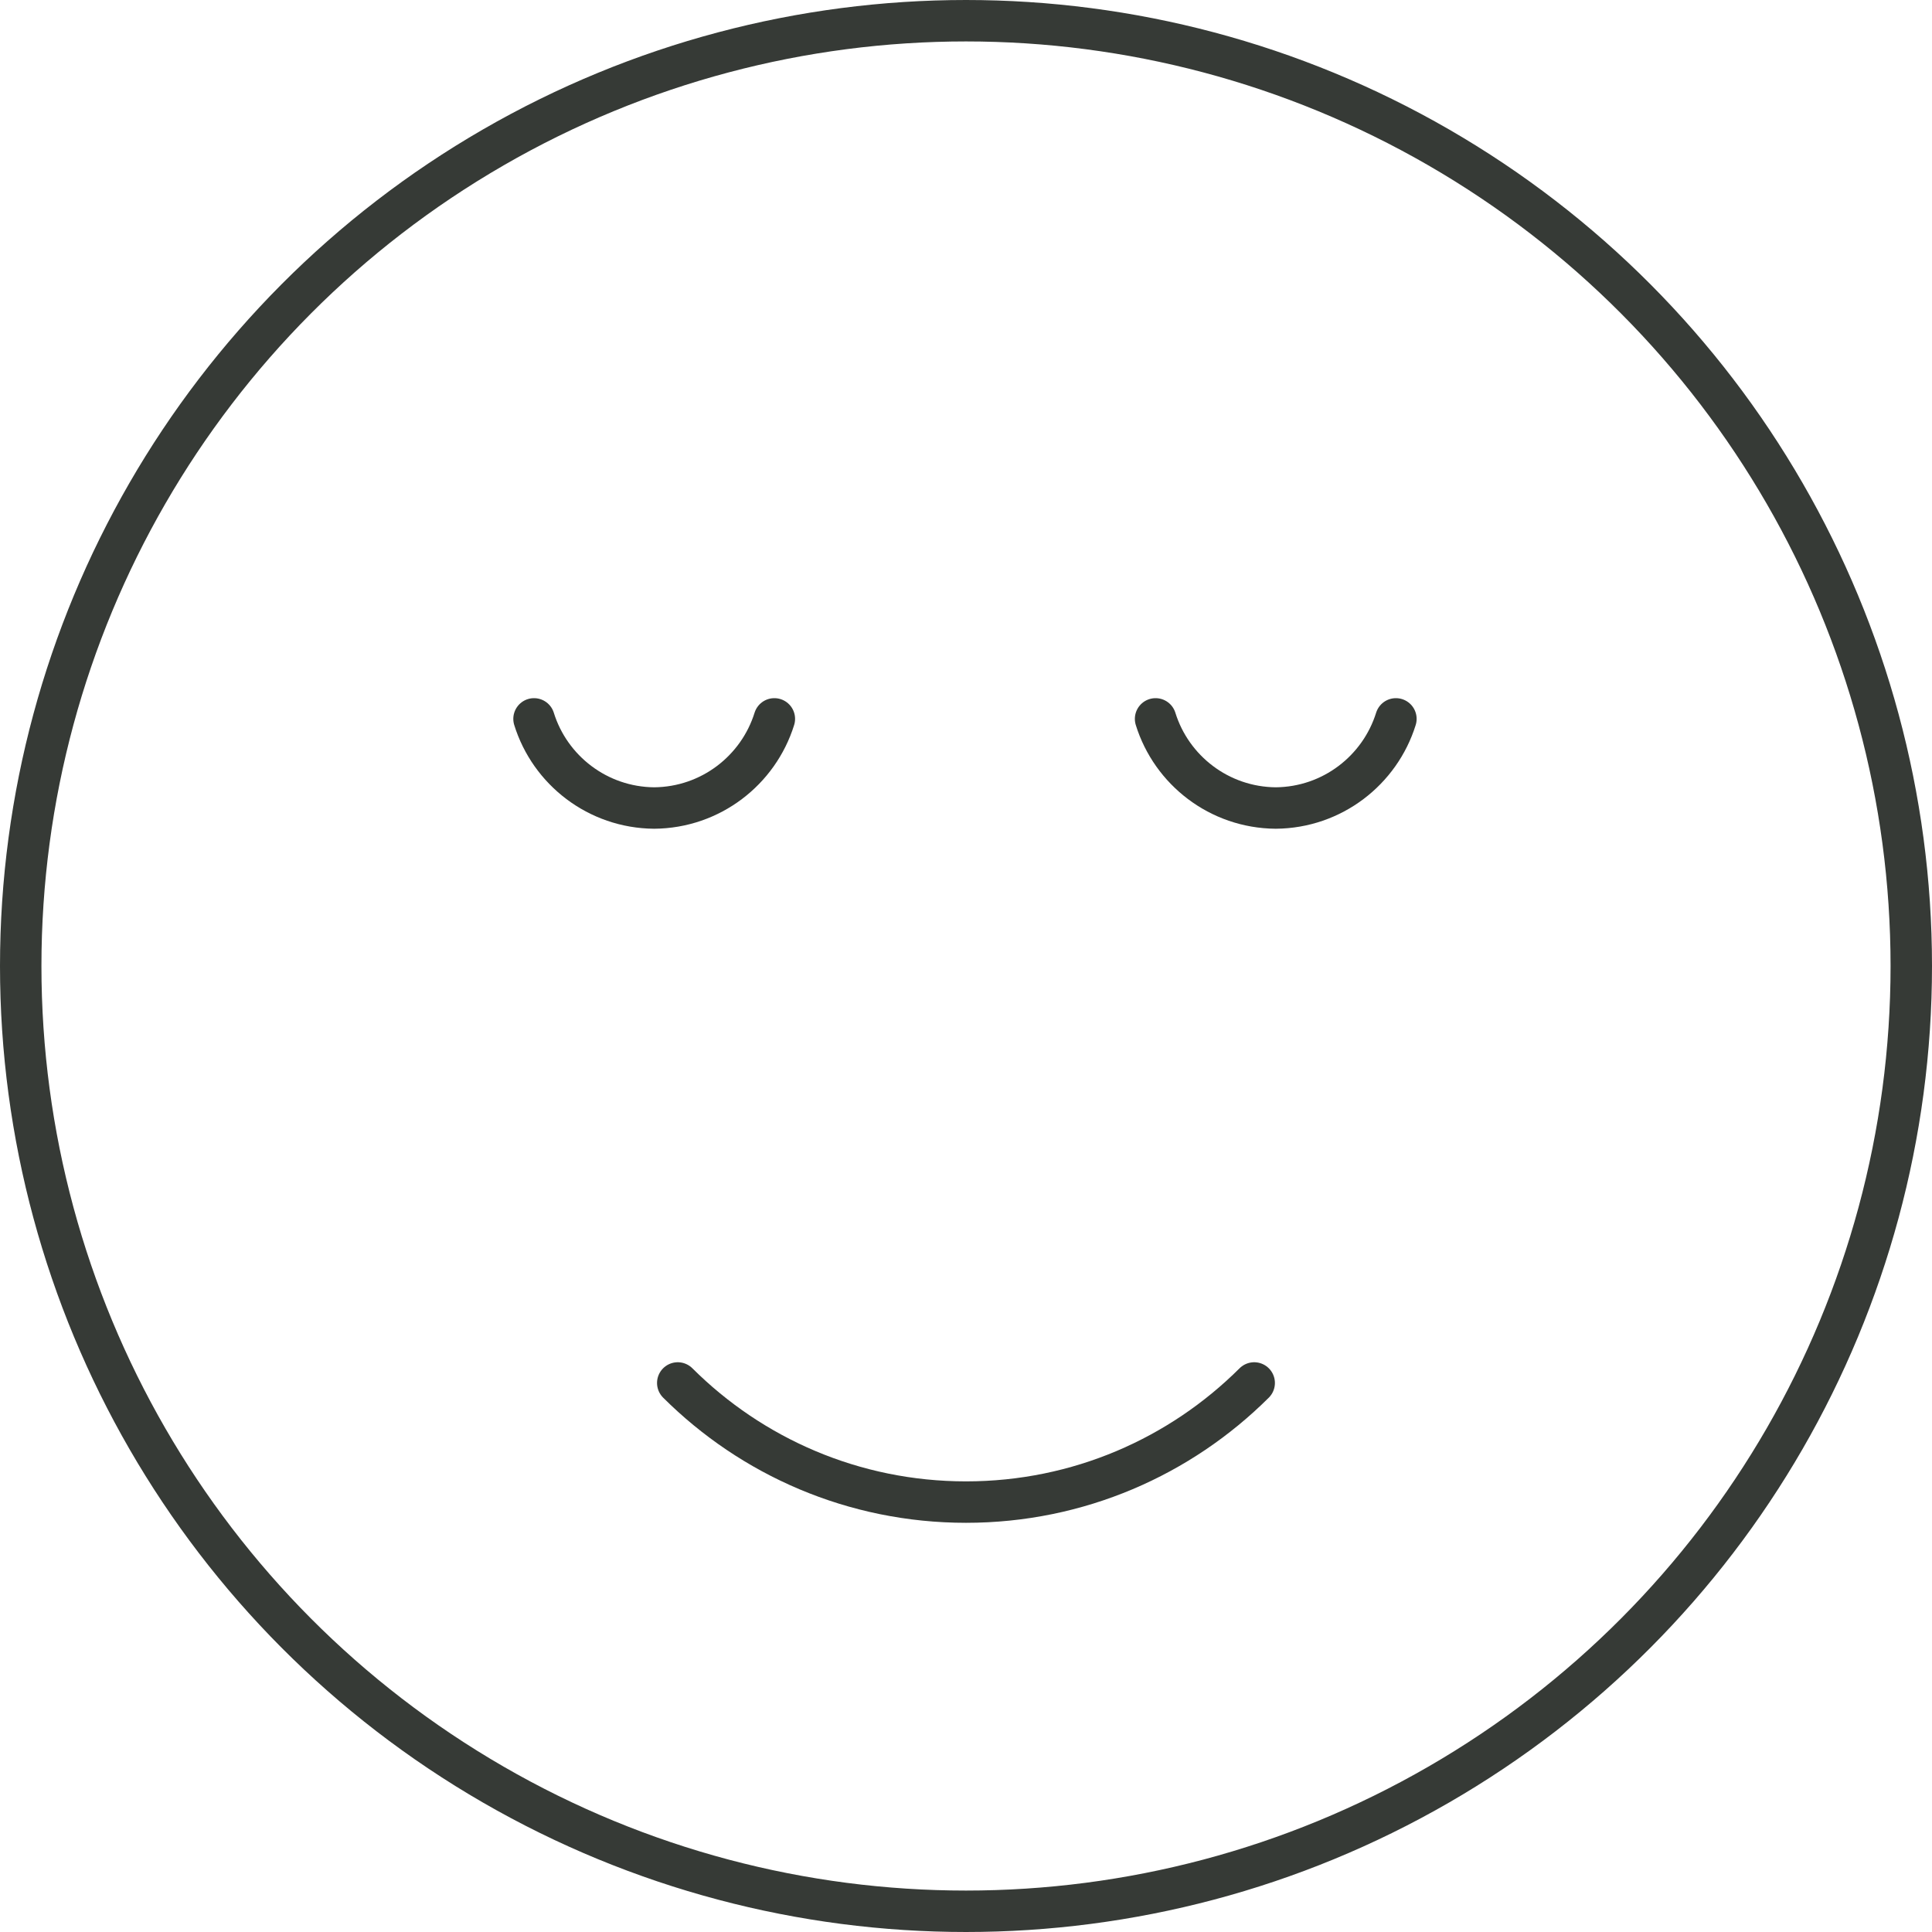 <?xml version="1.0" encoding="UTF-8"?>
<svg id="Layer_2" data-name="Layer 2" xmlns="http://www.w3.org/2000/svg" viewBox="0 0 373 373">
  <defs>
    <style>
      .cls-1 {
        stroke-linecap: round;
      }

      .cls-1, .cls-2 {
        fill: none;
        stroke: #363a36;
        stroke-miterlimit: 10;
        stroke-width: 8px;
      }
    </style>
  </defs>
  <g id="Layer_1-2" data-name="Layer 1">
    <g>
      <circle class="cls-2" cx="186.5" cy="186.5" r="182.5"/>
      <path class="cls-1" d="M242.14,267c-14.26,14.21-33.92,23-55.64,23s-41.39-8.79-55.65-23"/>
      <path class="cls-1" d="M103.1,138.79c3.08,9.91,12.29,17.12,23.2,17.21,10.91-.09,20.11-7.3,23.2-17.21"/>
      <path class="cls-1" d="M223.1,138.79c3.08,9.91,12.29,17.12,23.2,17.21,10.91-.09,20.11-7.3,23.2-17.21"/>
    </g>
  </g>
</svg>
